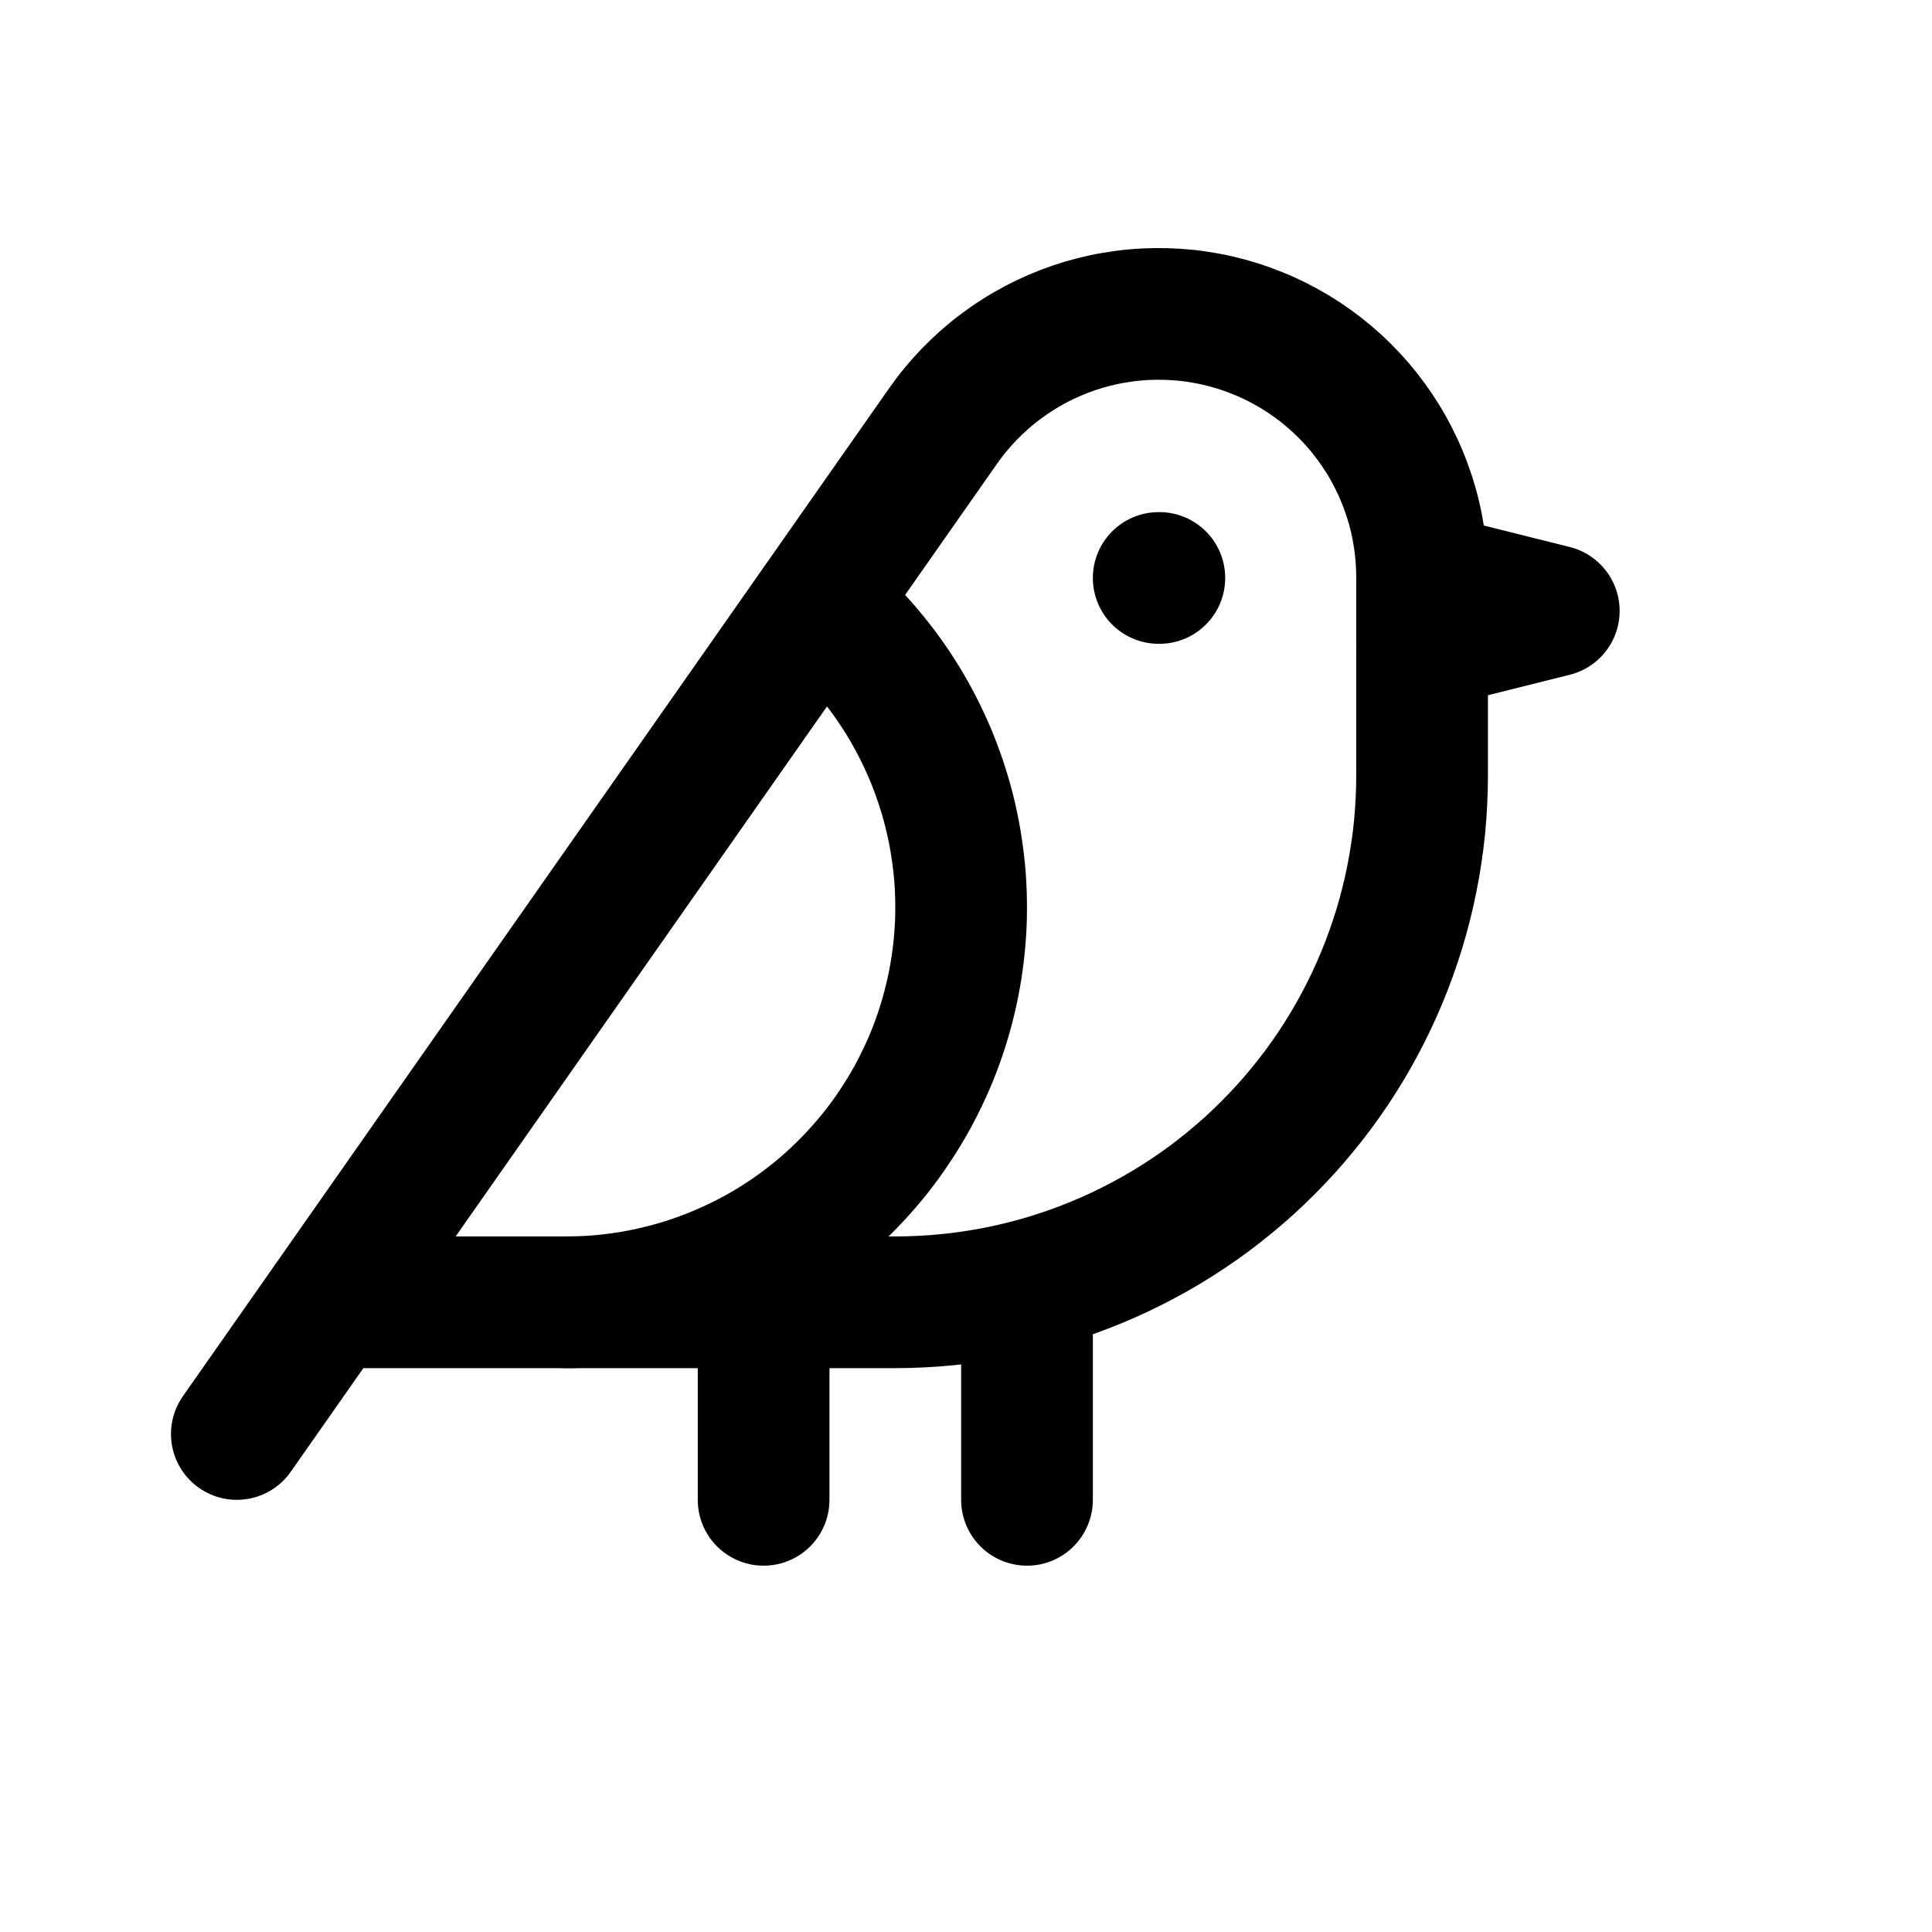 <svg xmlns="http://www.w3.org/2000/svg" xmlns:xlink="http://www.w3.org/1999/xlink" width="500" zoomAndPan="magnify" viewBox="0 0 375 375" height="500" preserveAspectRatio="xMidYMid meet" version="1.0"><path stroke-linecap="round" transform="matrix(12.781, 0, 0, 12.781, 20.406, 22.716)" fill="none" stroke-linejoin="round" d="M 16 7 L 16.01 7 M 3.4 18 L 12 18 C 12.131 18 12.262 17.997 12.392 17.99 C 12.523 17.984 12.654 17.974 12.784 17.961 C 12.914 17.949 13.044 17.933 13.174 17.913 C 13.303 17.894 13.432 17.872 13.561 17.846 C 13.689 17.821 13.817 17.792 13.944 17.76 C 14.071 17.729 14.197 17.693 14.322 17.656 C 14.447 17.618 14.572 17.576 14.695 17.532 C 14.819 17.488 14.94 17.441 15.061 17.391 C 15.183 17.341 15.302 17.288 15.42 17.232 C 15.539 17.176 15.656 17.117 15.771 17.055 C 15.887 16.994 16.001 16.929 16.113 16.862 C 16.225 16.795 16.336 16.725 16.444 16.652 C 16.554 16.579 16.661 16.504 16.766 16.426 C 16.871 16.348 16.974 16.267 17.075 16.184 C 17.176 16.101 17.275 16.016 17.373 15.928 C 17.469 15.84 17.564 15.749 17.657 15.657 C 17.749 15.564 17.84 15.469 17.928 15.372 C 18.016 15.276 18.101 15.176 18.184 15.075 C 18.267 14.974 18.348 14.871 18.426 14.766 C 18.504 14.66 18.579 14.553 18.652 14.445 C 18.724 14.336 18.794 14.225 18.862 14.113 C 18.929 14.001 18.994 13.887 19.055 13.771 C 19.117 13.656 19.176 13.539 19.232 13.42 C 19.288 13.302 19.341 13.182 19.391 13.061 C 19.441 12.941 19.488 12.818 19.532 12.695 C 19.576 12.572 19.617 12.448 19.656 12.322 C 19.694 12.197 19.728 12.071 19.76 11.944 C 19.792 11.817 19.821 11.689 19.846 11.561 C 19.872 11.432 19.894 11.303 19.913 11.174 C 19.933 11.044 19.949 10.914 19.962 10.784 C 19.974 10.654 19.984 10.523 19.99 10.393 C 19.997 10.262 20 10.131 20 10 L 20 7 C 20 6.894 19.996 6.789 19.988 6.683 C 19.98 6.578 19.968 6.473 19.951 6.369 C 19.935 6.264 19.915 6.161 19.89 6.058 C 19.866 5.955 19.837 5.854 19.804 5.753 C 19.771 5.653 19.735 5.554 19.694 5.456 C 19.654 5.358 19.609 5.262 19.561 5.168 C 19.514 5.075 19.462 4.982 19.406 4.892 C 19.351 4.803 19.292 4.715 19.23 4.63 C 19.167 4.544 19.102 4.461 19.033 4.381 C 18.964 4.301 18.892 4.224 18.817 4.149 C 18.742 4.075 18.664 4.004 18.583 3.935 C 18.503 3.867 18.419 3.802 18.333 3.74 C 18.248 3.679 18.16 3.621 18.069 3.566 C 17.979 3.512 17.886 3.461 17.792 3.413 C 17.697 3.366 17.601 3.322 17.503 3.283 C 17.405 3.243 17.306 3.207 17.205 3.175 C 17.104 3.143 17.003 3.116 16.9 3.092 C 16.797 3.068 16.693 3.049 16.588 3.033 C 16.484 3.017 16.379 3.006 16.273 2.999 C 16.168 2.992 16.062 2.989 15.957 2.99 C 15.851 2.991 15.745 2.996 15.64 3.006 C 15.535 3.015 15.43 3.029 15.326 3.047 C 15.222 3.064 15.119 3.086 15.016 3.112 C 14.914 3.138 14.813 3.168 14.712 3.202 C 14.613 3.236 14.514 3.274 14.417 3.316 C 14.32 3.358 14.225 3.403 14.131 3.453 C 14.038 3.502 13.946 3.555 13.857 3.612 C 13.768 3.668 13.681 3.729 13.597 3.792 C 13.512 3.855 13.43 3.922 13.351 3.992 C 13.272 4.062 13.196 4.135 13.122 4.211 C 13.049 4.287 12.979 4.366 12.911 4.448 C 12.844 4.529 12.781 4.613 12.72 4.7 L 2 20 " stroke="#000000" stroke-width="2" stroke-opacity="1" stroke-miterlimit="4"/><path stroke-linecap="round" transform="matrix(12.781, 0, 0, 12.781, 20.406, 22.716)" fill="none" stroke-linejoin="round" d="M 20 7 L 22 7.5 L 20 8 M 10 18 L 10 21 M 14 17.75 L 14 21 M 7 18 C 7.153 18 7.306 17.994 7.458 17.983 C 7.611 17.971 7.763 17.953 7.914 17.93 C 8.065 17.907 8.216 17.878 8.364 17.843 C 8.514 17.808 8.661 17.767 8.807 17.722 C 8.953 17.675 9.097 17.624 9.238 17.567 C 9.381 17.509 9.52 17.447 9.657 17.379 C 9.794 17.312 9.929 17.239 10.061 17.161 C 10.192 17.082 10.32 17 10.446 16.912 C 10.571 16.824 10.693 16.731 10.811 16.634 C 10.929 16.537 11.043 16.435 11.154 16.329 C 11.264 16.223 11.37 16.113 11.472 15.999 C 11.574 15.885 11.672 15.768 11.765 15.646 C 11.858 15.524 11.946 15.4 12.029 15.271 C 12.113 15.143 12.191 15.012 12.265 14.878 C 12.338 14.743 12.406 14.606 12.469 14.467 C 12.532 14.328 12.59 14.186 12.642 14.042 C 12.694 13.898 12.74 13.752 12.781 13.605 C 12.822 13.457 12.857 13.309 12.887 13.159 C 12.916 13.008 12.94 12.858 12.958 12.706 C 12.976 12.553 12.988 12.401 12.995 12.248 C 13.001 12.095 13.001 11.942 12.996 11.79 C 12.991 11.637 12.98 11.484 12.962 11.332 C 12.945 11.18 12.922 11.029 12.894 10.879 C 12.865 10.728 12.831 10.579 12.791 10.431 C 12.751 10.284 12.705 10.138 12.654 9.994 C 12.603 9.85 12.547 9.707 12.484 9.567 C 12.422 9.428 12.355 9.29 12.283 9.156 C 12.21 9.021 12.133 8.889 12.05 8.76 C 11.967 8.632 11.88 8.506 11.788 8.384 C 11.695 8.262 11.599 8.144 11.498 8.029 C 11.396 7.914 11.291 7.803 11.181 7.697 C 11.071 7.59 10.958 7.488 10.84 7.39 " stroke="#000000" stroke-width="2" stroke-opacity="1" stroke-miterlimit="4"/></svg>